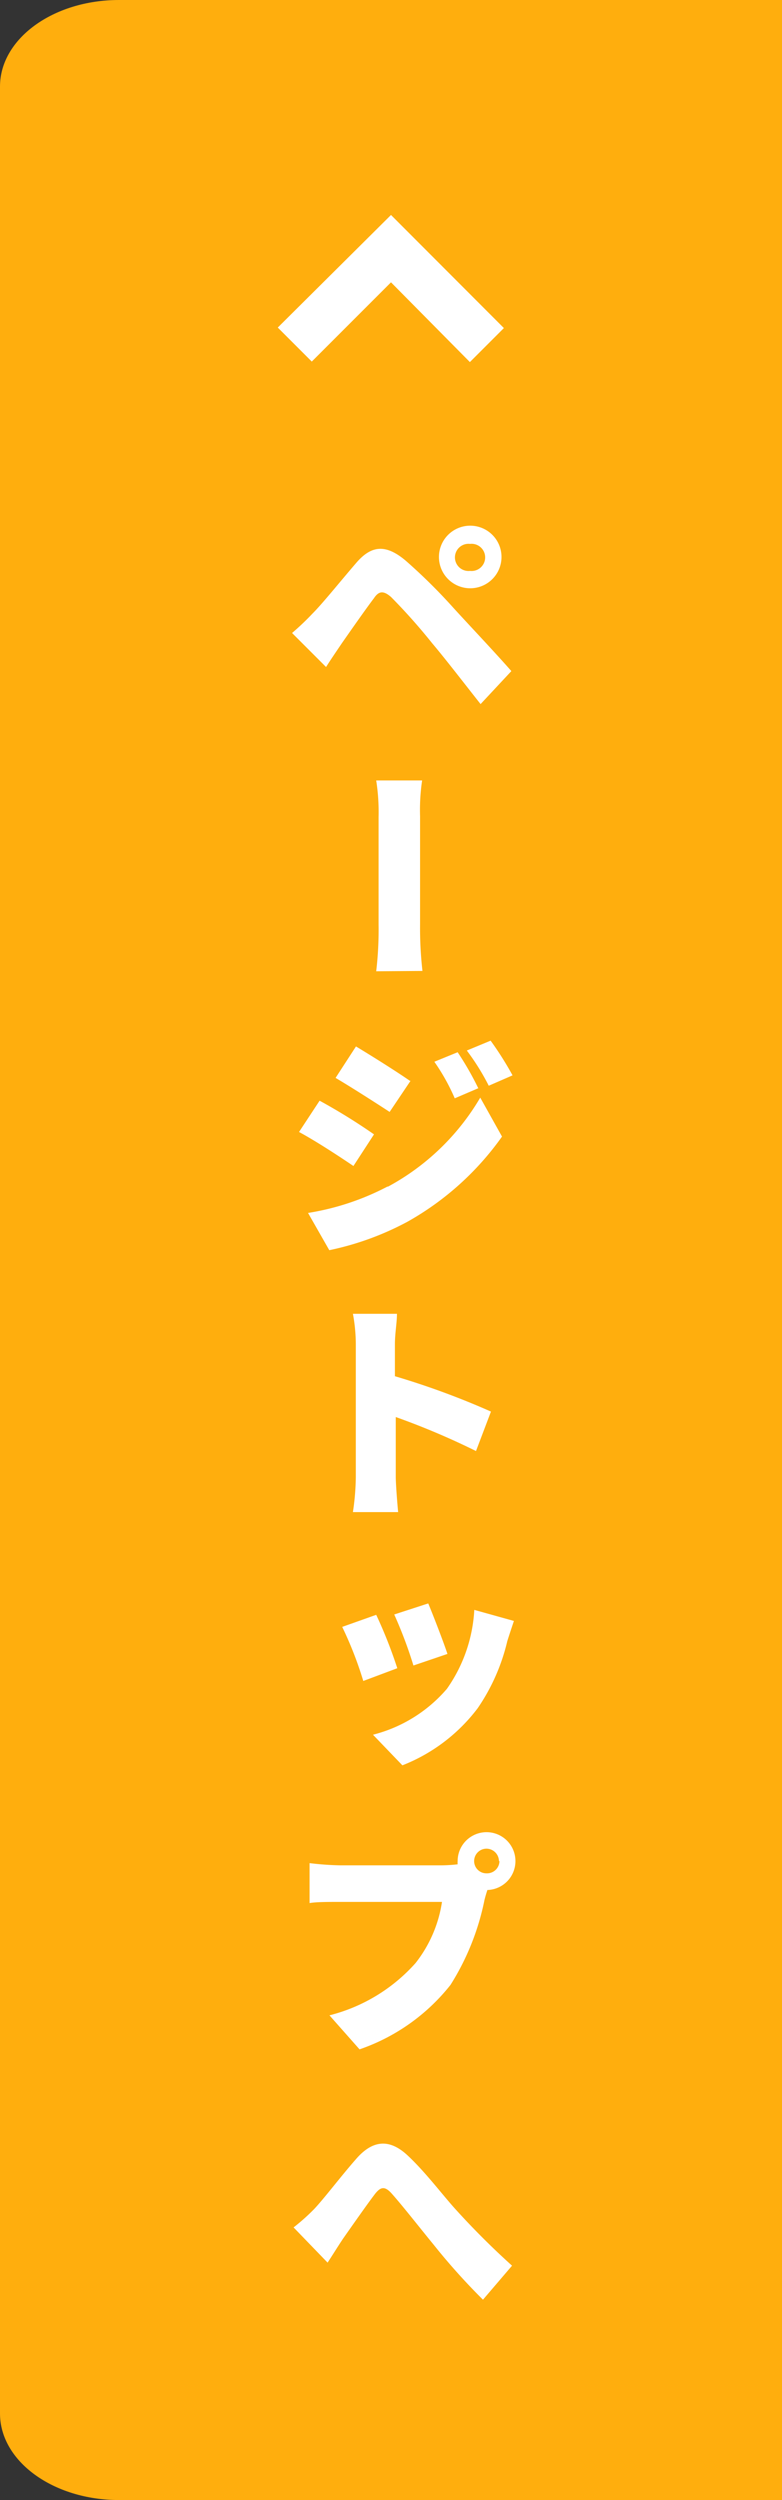 <svg xmlns="http://www.w3.org/2000/svg" width="46" height="147" viewBox="0 0 46 147"><rect x="0" y="0" width="46" height="147" fill="#333333" stroke="none"/><title>button_pagetop</title><g id="レイヤー_2" data-name="レイヤー 2"><g id="レイヤー_1-2" data-name="レイヤー 1"><g id="グループ_1592" data-name="グループ 1592"><path id="長方形_704-2-2" data-name="長方形 704-2-2" d="M7,0H46V147H7c-3.87,0-7-2.28-7-5.09V5.09C0,2.28,3.13,0,7,0Z" style="fill:#ffae0d"/></g><path d="M18.38,36.08c.6-.6,1.6-1.85,2.59-3,.87-1,1.71-1.12,2.91-.1a33.06,33.06,0,0,1,2.79,2.76c.91,1,2.42,2.59,3.41,3.72l-1.81,1.94c-.84-1.06-2.07-2.66-2.85-3.58A34.5,34.5,0,0,0,23,35.1c-.42-.36-.7-.38-1,.07-.48.63-1.38,1.92-1.89,2.65-.33.49-.68,1-.93,1.4l-2-2A15.24,15.24,0,0,0,18.38,36.08Zm9.27-5.17a1.84,1.84,0,0,1,1.85,1.87,1.84,1.84,0,1,1-1.85-1.87Zm0,2.66a.8.8,0,1,0,0-1.59.8.8,0,1,0,0,1.59Z" style="fill:#fff"/><path d="M22.13,57.11a20.93,20.93,0,0,0,.14-2.74c0-1.11,0-5,0-6.33a12.06,12.06,0,0,0-.14-2.15h2.7A11.9,11.9,0,0,0,24.71,48c0,1.36,0,5.23,0,6.35a22.37,22.37,0,0,0,.14,2.74Z" style="fill:#fff"/><path d="M22,66.7l-1.21,1.86c-.84-.57-2.23-1.48-3.2-2l1.21-1.84A35,35,0,0,1,22,66.7Zm.83,3.07a14,14,0,0,0,5.42-5.23l1.28,2.29a17,17,0,0,1-5.55,5,17,17,0,0,1-4.61,1.68l-1.25-2.19A15.19,15.19,0,0,0,22.79,69.77Zm1.32-6.22-1.23,1.83c-.83-.54-2.23-1.44-3.18-2l1.2-1.85C21.87,62.09,23.32,63,24.11,63.55Zm4,.43-1.4.6a12.09,12.09,0,0,0-1.2-2.15l1.37-.56A17.72,17.72,0,0,1,28.14,64Zm2-.75-1.4.61a13.67,13.67,0,0,0-1.29-2.07l1.4-.58A19.16,19.16,0,0,1,30.15,63.23Z" style="fill:#fff"/><path d="M28,85.32a43.9,43.9,0,0,0-4.72-2v3.52c0,.37.08,1.45.14,2.07H20.76a14.69,14.69,0,0,0,.17-2.07V79.05a9.89,9.89,0,0,0-.17-1.8h2.59c0,.54-.12,1.14-.12,1.8v1.87A46.53,46.53,0,0,1,28.88,83Z" style="fill:#fff"/><path d="M23.37,98.09l-2,.75a21.83,21.83,0,0,0-1.24-3.18l2-.71A27.21,27.21,0,0,1,23.37,98.09Zm6.86-2.78c-.18.54-.29.87-.39,1.19a11.72,11.72,0,0,1-1.74,3.94,10.23,10.23,0,0,1-4.43,3.36L21.94,102a8.47,8.47,0,0,0,4.35-2.7,8.89,8.89,0,0,0,1.61-4.64Zm-3.91,1.94-2,.68a25.74,25.74,0,0,0-1.13-3l2-.65C25.44,94.87,26.11,96.6,26.32,97.25Z" style="fill:#fff"/><path d="M26,109.68a8.91,8.91,0,0,0,.92-.06,1.21,1.21,0,0,1,0-.19,1.7,1.7,0,1,1,3.4,0,1.7,1.7,0,0,1-1.65,1.7c-.07.21-.13.42-.17.58a14.82,14.82,0,0,1-2,5,11.65,11.65,0,0,1-5.35,3.79l-1.77-2a10.1,10.1,0,0,0,5.07-3.08A7.66,7.66,0,0,0,26,111.83h-6c-.67,0-1.43,0-1.79.07v-2.35a17.32,17.32,0,0,0,1.79.13Zm3.35-.25a.74.74,0,0,0-.73-.73.73.73,0,0,0-.73.73.72.72,0,0,0,.73.72A.73.73,0,0,0,29.38,109.43Z" style="fill:#fff"/><path d="M18.48,129.89c.57-.6,1.57-1.92,2.43-2.9,1-1.18,2-1.25,3.07-.25s2.08,2.36,2.85,3.2a46.22,46.22,0,0,0,3.29,3.28l-1.71,2A37.71,37.71,0,0,1,25.52,132c-.82-1-1.82-2.28-2.46-3-.42-.48-.67-.42-1,0-.48.63-1.36,1.89-1.88,2.63-.32.48-.64,1-.91,1.41l-2-2.07A12,12,0,0,0,18.48,129.89Z" style="fill:#fff"/><path d="M23,12.64l6.64,6.65-2,2L23,16.6l-4.66,4.66-2-2Z" style="fill:#fff"/></g></g></svg>